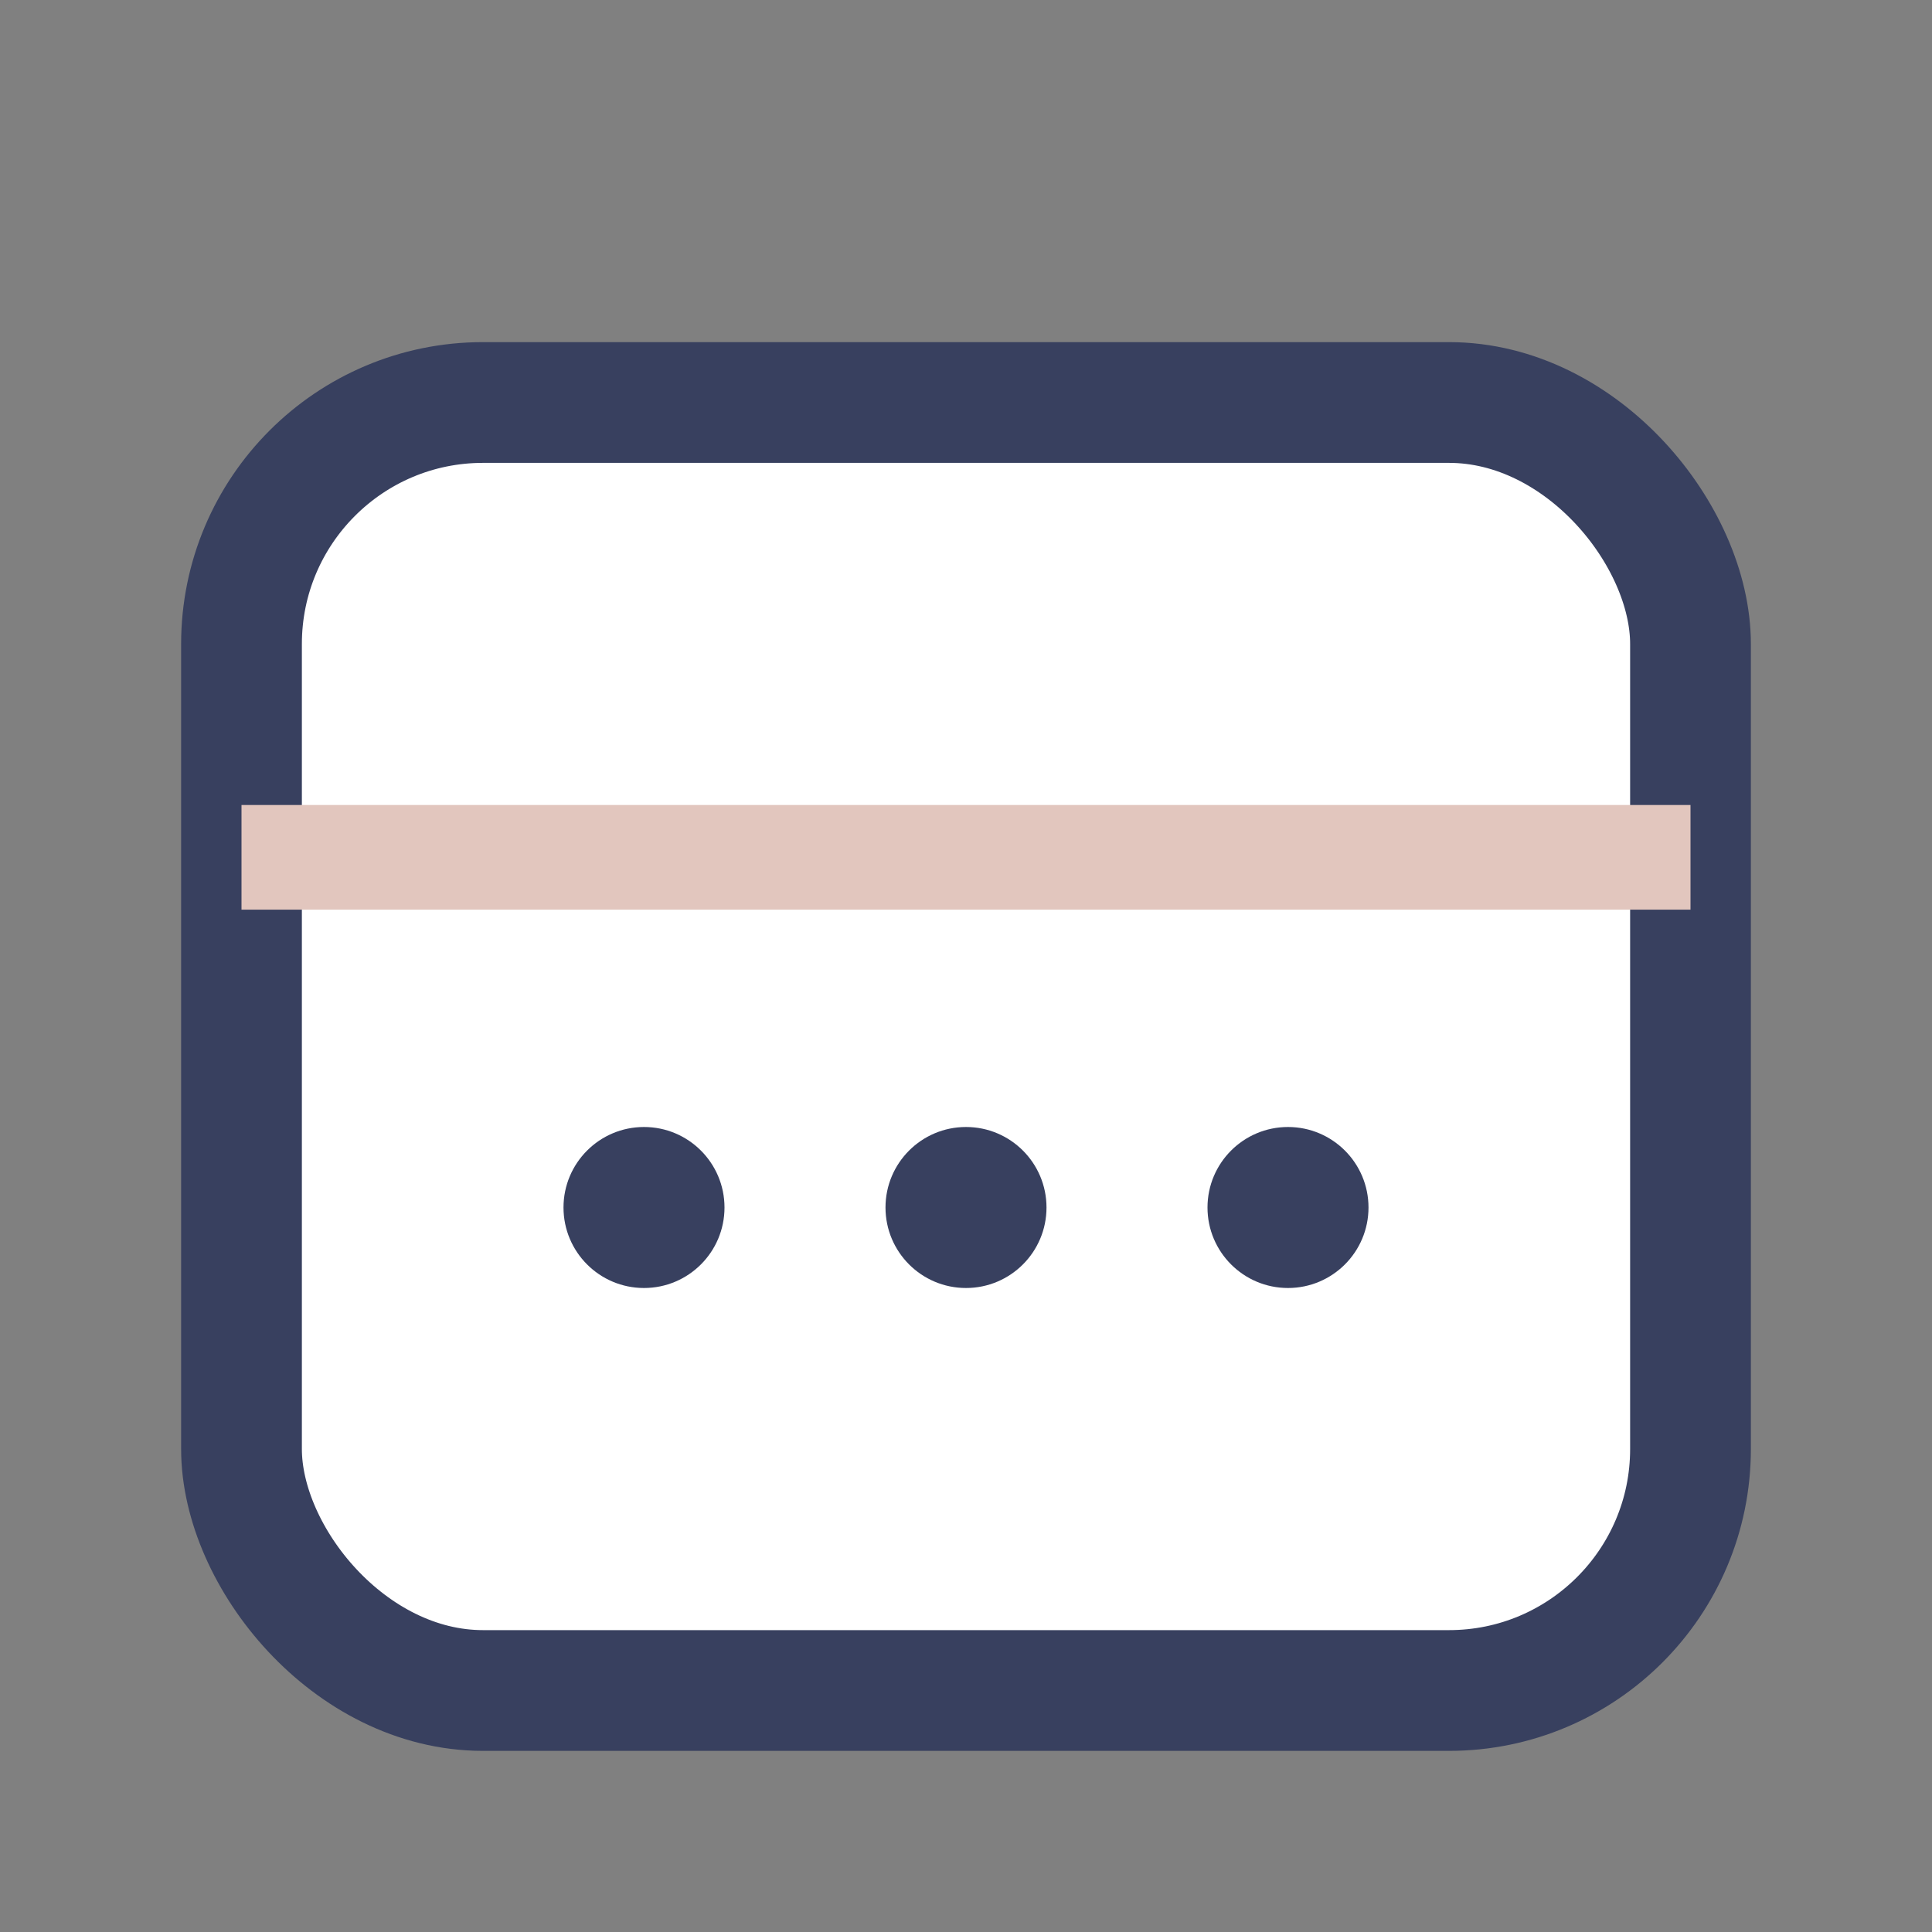 <?xml version="1.0" encoding="UTF-8"?>
<svg xmlns="http://www.w3.org/2000/svg" viewBox="0 0 24 24" width="24" height="24"><rect x="0" y="0" width="24" height="24" fill="#808080" stroke="none"/><rect x="3" y="5" width="18" height="16" rx="3" fill="#FFFFFF" stroke="#38405F" stroke-width="1.5"/><rect x="3" y="10" width="18" height="1.3" fill="#E2C6BE"/><circle cx="8" cy="15" r="1" fill="#38405F"/><circle cx="12" cy="15" r="1" fill="#38405F"/><circle cx="16" cy="15" r="1" fill="#38405F"/></svg>